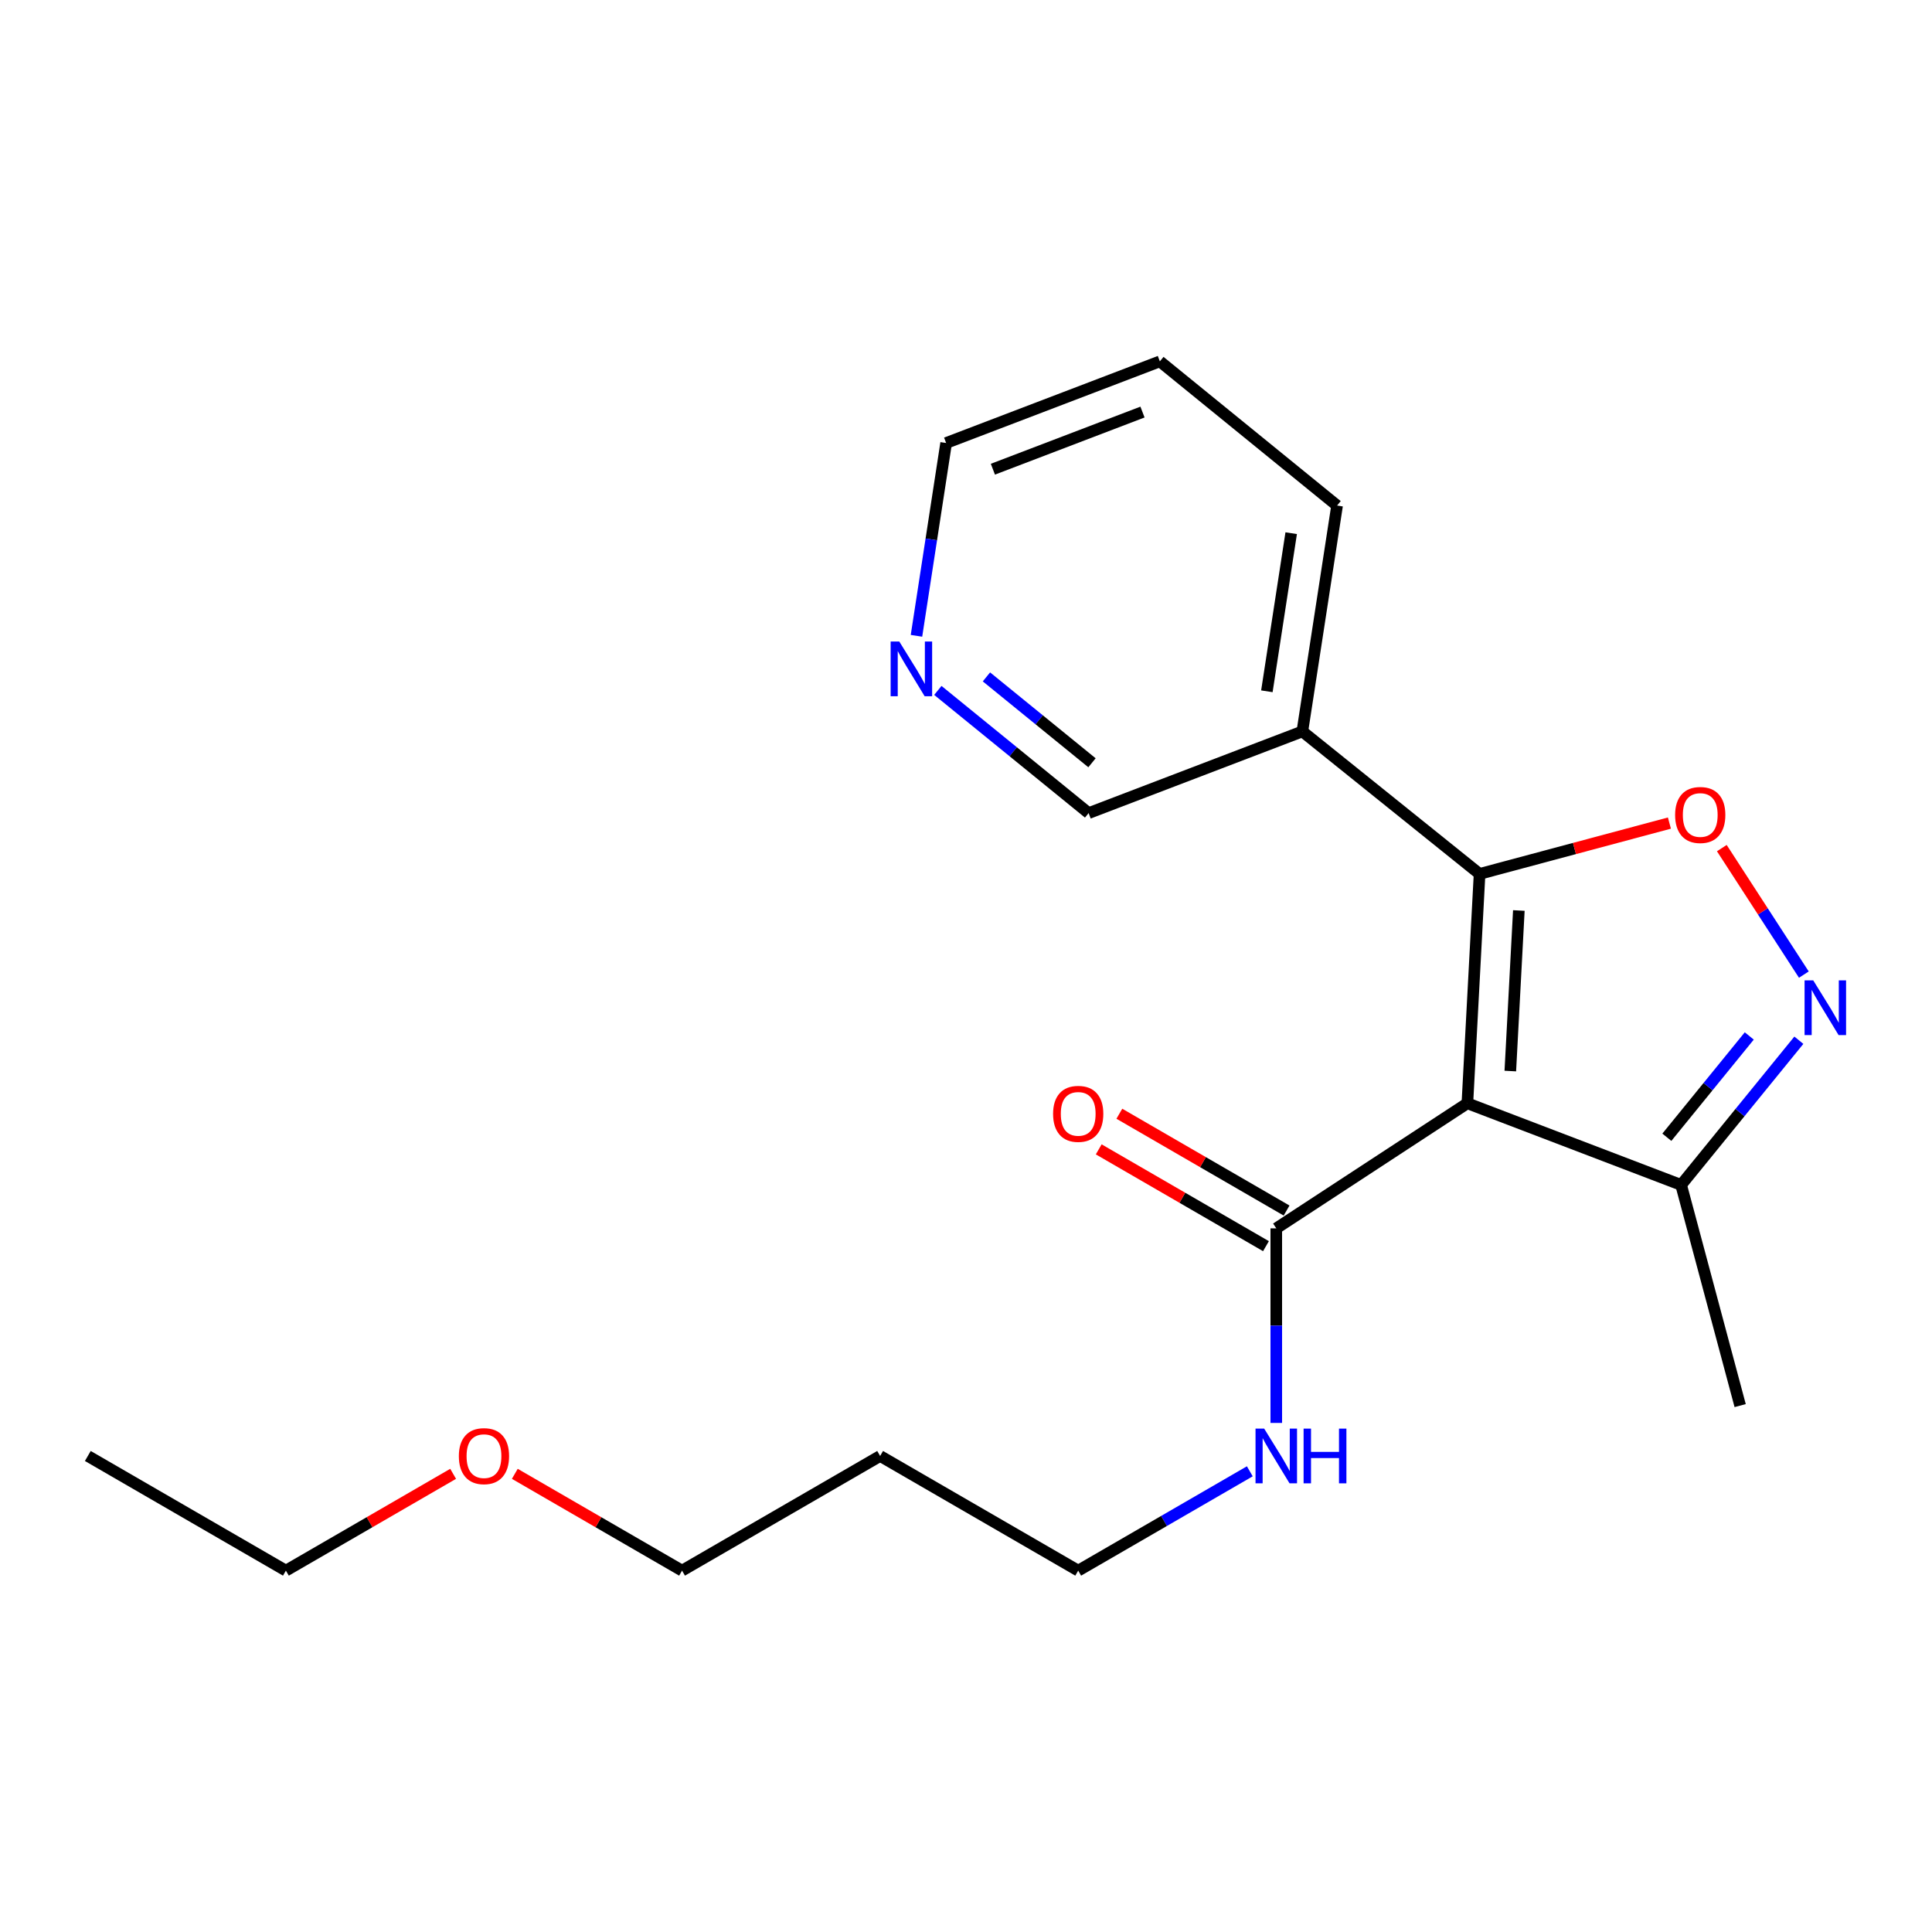 <?xml version='1.0' encoding='iso-8859-1'?>
<svg version='1.1' baseProfile='full'
              xmlns='http://www.w3.org/2000/svg'
                      xmlns:rdkit='http://www.rdkit.org/xml'
                      xmlns:xlink='http://www.w3.org/1999/xlink'
                  xml:space='preserve'
width='1000px' height='1000px' viewBox='0 0 1000 1000'>
<!-- END OF HEADER -->
<rect style='opacity:1.0;fill:#FFFFFF;stroke:none' width='1000' height='1000' x='0' y='0'> </rect>
<path class='bond-0' d='M 660.599,635.795 L 660.599,686.151' style='fill:none;fill-rule:evenodd;stroke:#000000;stroke-width:6px;stroke-linecap:butt;stroke-linejoin:miter;stroke-opacity:1' />
<path class='bond-0' d='M 660.599,686.151 L 660.599,736.506' style='fill:none;fill-rule:evenodd;stroke:#0000FF;stroke-width:6px;stroke-linecap:butt;stroke-linejoin:miter;stroke-opacity:1' />
<path class='bond-1' d='M 665.935,626.576 L 622.654,601.523' style='fill:none;fill-rule:evenodd;stroke:#000000;stroke-width:6px;stroke-linecap:butt;stroke-linejoin:miter;stroke-opacity:1' />
<path class='bond-1' d='M 622.654,601.523 L 579.373,576.469' style='fill:none;fill-rule:evenodd;stroke:#FF0000;stroke-width:6px;stroke-linecap:butt;stroke-linejoin:miter;stroke-opacity:1' />
<path class='bond-1' d='M 655.262,645.015 L 611.981,619.961' style='fill:none;fill-rule:evenodd;stroke:#000000;stroke-width:6px;stroke-linecap:butt;stroke-linejoin:miter;stroke-opacity:1' />
<path class='bond-1' d='M 611.981,619.961 L 568.7,594.908' style='fill:none;fill-rule:evenodd;stroke:#FF0000;stroke-width:6px;stroke-linecap:butt;stroke-linejoin:miter;stroke-opacity:1' />
<path class='bond-2' d='M 660.599,635.795 L 759.513,571.052' style='fill:none;fill-rule:evenodd;stroke:#000000;stroke-width:6px;stroke-linecap:butt;stroke-linejoin:miter;stroke-opacity:1' />
<path class='bond-3' d='M 646.897,761.543 L 602.486,787.25' style='fill:none;fill-rule:evenodd;stroke:#0000FF;stroke-width:6px;stroke-linecap:butt;stroke-linejoin:miter;stroke-opacity:1' />
<path class='bond-3' d='M 602.486,787.25 L 558.075,812.958' style='fill:none;fill-rule:evenodd;stroke:#000000;stroke-width:6px;stroke-linecap:butt;stroke-linejoin:miter;stroke-opacity:1' />
<path class='bond-4' d='M 765.822,452.336 L 759.513,571.052' style='fill:none;fill-rule:evenodd;stroke:#000000;stroke-width:6px;stroke-linecap:butt;stroke-linejoin:miter;stroke-opacity:1' />
<path class='bond-4' d='M 786.15,471.274 L 781.734,554.375' style='fill:none;fill-rule:evenodd;stroke:#000000;stroke-width:6px;stroke-linecap:butt;stroke-linejoin:miter;stroke-opacity:1' />
<path class='bond-5' d='M 765.822,452.336 L 814.953,439.18' style='fill:none;fill-rule:evenodd;stroke:#000000;stroke-width:6px;stroke-linecap:butt;stroke-linejoin:miter;stroke-opacity:1' />
<path class='bond-5' d='M 814.953,439.18 L 864.084,426.024' style='fill:none;fill-rule:evenodd;stroke:#FF0000;stroke-width:6px;stroke-linecap:butt;stroke-linejoin:miter;stroke-opacity:1' />
<path class='bond-6' d='M 765.822,452.336 L 674.092,378.586' style='fill:none;fill-rule:evenodd;stroke:#000000;stroke-width:6px;stroke-linecap:butt;stroke-linejoin:miter;stroke-opacity:1' />
<path class='bond-7' d='M 759.513,571.052 L 870.145,613.319' style='fill:none;fill-rule:evenodd;stroke:#000000;stroke-width:6px;stroke-linecap:butt;stroke-linejoin:miter;stroke-opacity:1' />
<path class='bond-8' d='M 870.145,613.319 L 900.616,575.87' style='fill:none;fill-rule:evenodd;stroke:#000000;stroke-width:6px;stroke-linecap:butt;stroke-linejoin:miter;stroke-opacity:1' />
<path class='bond-8' d='M 900.616,575.87 L 931.086,538.422' style='fill:none;fill-rule:evenodd;stroke:#0000FF;stroke-width:6px;stroke-linecap:butt;stroke-linejoin:miter;stroke-opacity:1' />
<path class='bond-8' d='M 862.76,588.638 L 884.09,562.424' style='fill:none;fill-rule:evenodd;stroke:#000000;stroke-width:6px;stroke-linecap:butt;stroke-linejoin:miter;stroke-opacity:1' />
<path class='bond-8' d='M 884.09,562.424 L 905.42,536.21' style='fill:none;fill-rule:evenodd;stroke:#0000FF;stroke-width:6px;stroke-linecap:butt;stroke-linejoin:miter;stroke-opacity:1' />
<path class='bond-9' d='M 870.145,613.319 L 900.705,727.537' style='fill:none;fill-rule:evenodd;stroke:#000000;stroke-width:6px;stroke-linecap:butt;stroke-linejoin:miter;stroke-opacity:1' />
<path class='bond-10' d='M 933.671,504.454 L 912.44,471.715' style='fill:none;fill-rule:evenodd;stroke:#0000FF;stroke-width:6px;stroke-linecap:butt;stroke-linejoin:miter;stroke-opacity:1' />
<path class='bond-10' d='M 912.44,471.715 L 891.209,438.976' style='fill:none;fill-rule:evenodd;stroke:#FF0000;stroke-width:6px;stroke-linecap:butt;stroke-linejoin:miter;stroke-opacity:1' />
<path class='bond-11' d='M 674.092,378.586 L 692.071,261.681' style='fill:none;fill-rule:evenodd;stroke:#000000;stroke-width:6px;stroke-linecap:butt;stroke-linejoin:miter;stroke-opacity:1' />
<path class='bond-11' d='M 655.731,357.811 L 668.317,275.978' style='fill:none;fill-rule:evenodd;stroke:#000000;stroke-width:6px;stroke-linecap:butt;stroke-linejoin:miter;stroke-opacity:1' />
<path class='bond-12' d='M 674.092,378.586 L 563.472,420.864' style='fill:none;fill-rule:evenodd;stroke:#000000;stroke-width:6px;stroke-linecap:butt;stroke-linejoin:miter;stroke-opacity:1' />
<path class='bond-13' d='M 692.071,261.681 L 600.341,187.042' style='fill:none;fill-rule:evenodd;stroke:#000000;stroke-width:6px;stroke-linecap:butt;stroke-linejoin:miter;stroke-opacity:1' />
<path class='bond-14' d='M 600.341,187.042 L 489.721,229.297' style='fill:none;fill-rule:evenodd;stroke:#000000;stroke-width:6px;stroke-linecap:butt;stroke-linejoin:miter;stroke-opacity:1' />
<path class='bond-14' d='M 591.351,213.283 L 513.917,242.861' style='fill:none;fill-rule:evenodd;stroke:#000000;stroke-width:6px;stroke-linecap:butt;stroke-linejoin:miter;stroke-opacity:1' />
<path class='bond-15' d='M 489.721,229.297 L 482.043,279.197' style='fill:none;fill-rule:evenodd;stroke:#000000;stroke-width:6px;stroke-linecap:butt;stroke-linejoin:miter;stroke-opacity:1' />
<path class='bond-15' d='M 482.043,279.197 L 474.365,329.097' style='fill:none;fill-rule:evenodd;stroke:#0000FF;stroke-width:6px;stroke-linecap:butt;stroke-linejoin:miter;stroke-opacity:1' />
<path class='bond-16' d='M 485.428,357.359 L 524.45,389.112' style='fill:none;fill-rule:evenodd;stroke:#0000FF;stroke-width:6px;stroke-linecap:butt;stroke-linejoin:miter;stroke-opacity:1' />
<path class='bond-16' d='M 524.45,389.112 L 563.472,420.864' style='fill:none;fill-rule:evenodd;stroke:#000000;stroke-width:6px;stroke-linecap:butt;stroke-linejoin:miter;stroke-opacity:1' />
<path class='bond-16' d='M 510.581,350.36 L 537.896,372.586' style='fill:none;fill-rule:evenodd;stroke:#0000FF;stroke-width:6px;stroke-linecap:butt;stroke-linejoin:miter;stroke-opacity:1' />
<path class='bond-16' d='M 537.896,372.586 L 565.212,394.813' style='fill:none;fill-rule:evenodd;stroke:#000000;stroke-width:6px;stroke-linecap:butt;stroke-linejoin:miter;stroke-opacity:1' />
<path class='bond-17' d='M 353.027,812.958 L 455.551,753.612' style='fill:none;fill-rule:evenodd;stroke:#000000;stroke-width:6px;stroke-linecap:butt;stroke-linejoin:miter;stroke-opacity:1' />
<path class='bond-18' d='M 353.027,812.958 L 309.745,787.904' style='fill:none;fill-rule:evenodd;stroke:#000000;stroke-width:6px;stroke-linecap:butt;stroke-linejoin:miter;stroke-opacity:1' />
<path class='bond-18' d='M 309.745,787.904 L 266.464,762.851' style='fill:none;fill-rule:evenodd;stroke:#FF0000;stroke-width:6px;stroke-linecap:butt;stroke-linejoin:miter;stroke-opacity:1' />
<path class='bond-19' d='M 455.551,753.612 L 558.075,812.958' style='fill:none;fill-rule:evenodd;stroke:#000000;stroke-width:6px;stroke-linecap:butt;stroke-linejoin:miter;stroke-opacity:1' />
<path class='bond-20' d='M 234.541,762.851 L 191.26,787.904' style='fill:none;fill-rule:evenodd;stroke:#FF0000;stroke-width:6px;stroke-linecap:butt;stroke-linejoin:miter;stroke-opacity:1' />
<path class='bond-20' d='M 191.26,787.904 L 147.979,812.958' style='fill:none;fill-rule:evenodd;stroke:#000000;stroke-width:6px;stroke-linecap:butt;stroke-linejoin:miter;stroke-opacity:1' />
<path class='bond-21' d='M 147.979,812.958 L 45.455,753.612' style='fill:none;fill-rule:evenodd;stroke:#000000;stroke-width:6px;stroke-linecap:butt;stroke-linejoin:miter;stroke-opacity:1' />
<path  class='atom-1' d='M 654.339 739.452
L 663.619 754.452
Q 664.539 755.932, 666.019 758.612
Q 667.499 761.292, 667.579 761.452
L 667.579 739.452
L 671.339 739.452
L 671.339 767.772
L 667.459 767.772
L 657.499 751.372
Q 656.339 749.452, 655.099 747.252
Q 653.899 745.052, 653.539 744.372
L 653.539 767.772
L 649.859 767.772
L 649.859 739.452
L 654.339 739.452
' fill='#0000FF'/>
<path  class='atom-1' d='M 674.739 739.452
L 678.579 739.452
L 678.579 751.492
L 693.059 751.492
L 693.059 739.452
L 696.899 739.452
L 696.899 767.772
L 693.059 767.772
L 693.059 754.692
L 678.579 754.692
L 678.579 767.772
L 674.739 767.772
L 674.739 739.452
' fill='#0000FF'/>
<path  class='atom-2' d='M 545.075 576.529
Q 545.075 569.729, 548.435 565.929
Q 551.795 562.129, 558.075 562.129
Q 564.355 562.129, 567.715 565.929
Q 571.075 569.729, 571.075 576.529
Q 571.075 583.409, 567.675 587.329
Q 564.275 591.209, 558.075 591.209
Q 551.835 591.209, 548.435 587.329
Q 545.075 583.449, 545.075 576.529
M 558.075 588.009
Q 562.395 588.009, 564.715 585.129
Q 567.075 582.209, 567.075 576.529
Q 567.075 570.969, 564.715 568.169
Q 562.395 565.329, 558.075 565.329
Q 553.755 565.329, 551.395 568.129
Q 549.075 570.929, 549.075 576.529
Q 549.075 582.249, 551.395 585.129
Q 553.755 588.009, 558.075 588.009
' fill='#FF0000'/>
<path  class='atom-6' d='M 938.523 507.429
L 947.803 522.429
Q 948.723 523.909, 950.203 526.589
Q 951.683 529.269, 951.763 529.429
L 951.763 507.429
L 955.523 507.429
L 955.523 535.749
L 951.643 535.749
L 941.683 519.349
Q 940.523 517.429, 939.283 515.229
Q 938.083 513.029, 937.723 512.349
L 937.723 535.749
L 934.043 535.749
L 934.043 507.429
L 938.523 507.429
' fill='#0000FF'/>
<path  class='atom-7' d='M 867.04 421.832
Q 867.04 415.032, 870.4 411.232
Q 873.76 407.432, 880.04 407.432
Q 886.32 407.432, 889.68 411.232
Q 893.04 415.032, 893.04 421.832
Q 893.04 428.712, 889.64 432.632
Q 886.24 436.512, 880.04 436.512
Q 873.8 436.512, 870.4 432.632
Q 867.04 428.752, 867.04 421.832
M 880.04 433.312
Q 884.36 433.312, 886.68 430.432
Q 889.04 427.512, 889.04 421.832
Q 889.04 416.272, 886.68 413.472
Q 884.36 410.632, 880.04 410.632
Q 875.72 410.632, 873.36 413.432
Q 871.04 416.232, 871.04 421.832
Q 871.04 427.552, 873.36 430.432
Q 875.72 433.312, 880.04 433.312
' fill='#FF0000'/>
<path  class='atom-13' d='M 465.471 332.054
L 474.751 347.054
Q 475.671 348.534, 477.151 351.214
Q 478.631 353.894, 478.711 354.054
L 478.711 332.054
L 482.471 332.054
L 482.471 360.374
L 478.591 360.374
L 468.631 343.974
Q 467.471 342.054, 466.231 339.854
Q 465.031 337.654, 464.671 336.974
L 464.671 360.374
L 460.991 360.374
L 460.991 332.054
L 465.471 332.054
' fill='#0000FF'/>
<path  class='atom-17' d='M 237.503 753.692
Q 237.503 746.892, 240.863 743.092
Q 244.223 739.292, 250.503 739.292
Q 256.783 739.292, 260.143 743.092
Q 263.503 746.892, 263.503 753.692
Q 263.503 760.572, 260.103 764.492
Q 256.703 768.372, 250.503 768.372
Q 244.263 768.372, 240.863 764.492
Q 237.503 760.612, 237.503 753.692
M 250.503 765.172
Q 254.823 765.172, 257.143 762.292
Q 259.503 759.372, 259.503 753.692
Q 259.503 748.132, 257.143 745.332
Q 254.823 742.492, 250.503 742.492
Q 246.183 742.492, 243.823 745.292
Q 241.503 748.092, 241.503 753.692
Q 241.503 759.412, 243.823 762.292
Q 246.183 765.172, 250.503 765.172
' fill='#FF0000'/>
</svg>
